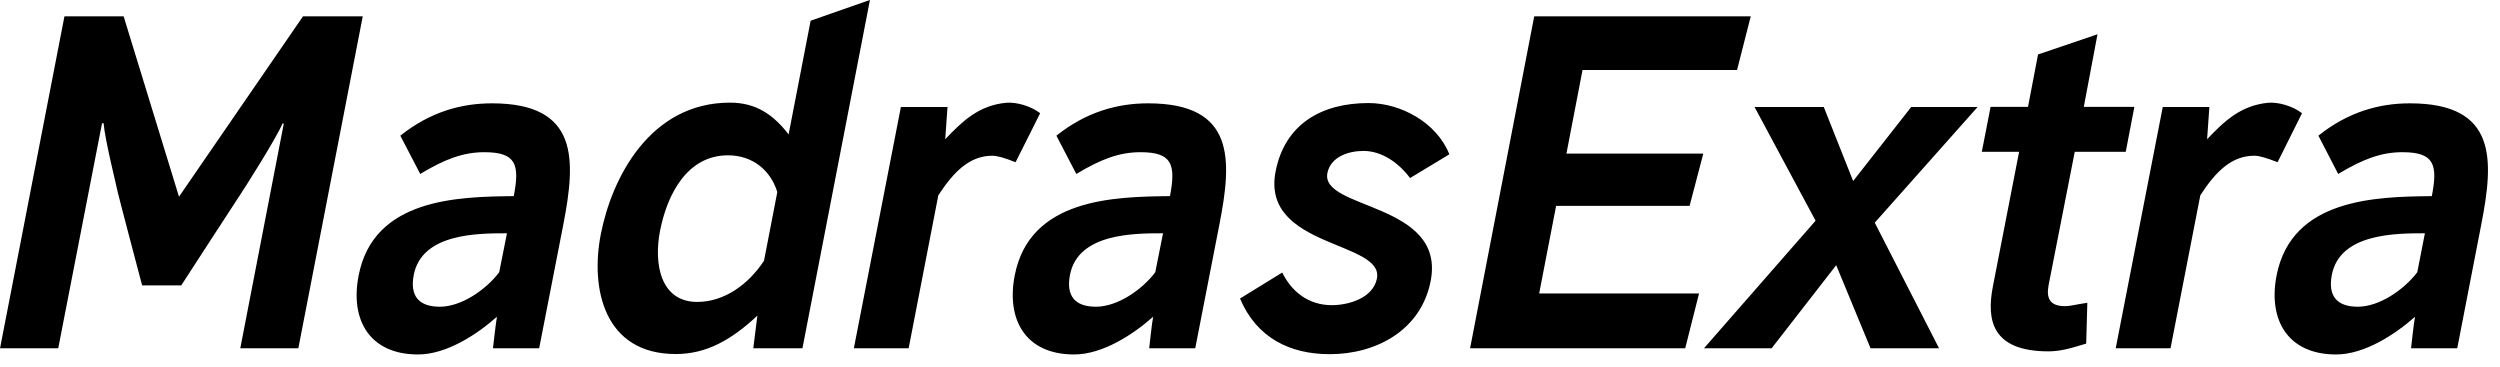 <svg id="mainsvg" xmlns="http://www.w3.org/2000/svg" xmlns:xlink="http://www.w3.org/1999/xlink" version="1.1" x="0px" y="0px" enable-background="new 0 0 200 162.5" xml:space="preserve" viewBox="0 0 177 26"><path fill="#000" transform="translate(-2.547, 24.656)" d="M23.67 0L28.23-23.50L24-23.50L15.22-10.73L11.30-23.50L7.11-23.50L2.55 0L6.67 0L9.77-15.92L9.88-15.94C9.98-14.72 10.83-11.36 10.89-11.02C10.98-10.61 12.61-4.45 12.61-4.45L15.38-4.45C15.38-4.45 19.28-10.47 19.56-10.88C19.78-11.20 22.08-14.81 22.55-15.91L22.64-15.91L19.56 0ZM37.89-5.38C36.91-4.09 35.17-2.94 33.69-2.94C32.17-2.94 31.56-3.73 31.84-5.19C32.41-8.13 36.34-8.14 38.44-8.14ZM40.72 0L42.44-8.81C43.31-13.34 43.56-17.34 37.38-17.34C35.23-17.34 33.02-16.75 30.89-15.05L32.30-12.34C34.09-13.42 35.38-13.88 36.84-13.88C39.08-13.88 39.36-13.02 38.92-10.77C34.97-10.73 29-10.61 27.94-5.16C27.31-1.97 28.75 0.44 32.14 0.44C34.16 0.44 36.31-0.97 37.73-2.23C37.66-1.86 37.45 0 37.45 0ZM59.36 0L64.14-24.66L59.94-23.19L58.38-15.14C57.31-16.53 56.08-17.39 54.23-17.39C48.58-17.39 45.86-12.08 45.08-8.05C44.34-4.25 45.30 0.41 50.39 0.41C52.56 0.41 54.33-0.59 56.17-2.31L55.88 0ZM56.64-6.20C55.53-4.50 53.81-3.28 51.91-3.28C49.34-3.28 48.81-5.91 49.28-8.33C49.80-10.94 51.22-13.66 54.09-13.66C55.84-13.66 57.11-12.59 57.58-11.06ZM76.19-16.64C75.52-17.16 74.50-17.44 73.78-17.38C71.84-17.19 70.69-16.08 69.47-14.80L69.63-17.08L66.33-17.08L63 0L66.88 0L68.98-10.83C70.13-12.59 71.25-13.63 72.81-13.63C73.17-13.63 73.69-13.47 74.45-13.17ZM84.34-5.38C83.36-4.09 81.63-2.94 80.14-2.94C78.63-2.94 78.02-3.73 78.30-5.19C78.86-8.13 82.80-8.14 84.89-8.14ZM87.17 0L88.89-8.81C89.77-13.34 90.02-17.34 83.83-17.34C81.69-17.34 79.47-16.75 77.34-15.05L78.75-12.34C80.55-13.42 81.83-13.88 83.30-13.88C85.53-13.88 85.81-13.02 85.38-10.77C81.42-10.73 75.45-10.61 74.39-5.16C73.77-1.97 75.20 0.44 78.59 0.44C80.61 0.44 82.77-0.97 84.19-2.23C84.11-1.86 83.91 0 83.91 0ZM90.34-3.52C91.52-0.73 93.88 0.42 96.69 0.42C100.02 0.42 103.17-1.30 103.84-4.77C104.92-10.34 95.98-9.80 96.53-12.42C96.77-13.56 98.02-13.97 99.08-13.97C100.36-13.97 101.55-13.16 102.38-12.05L105.16-13.73C104.27-15.98 101.72-17.36 99.44-17.36C96.13-17.36 93.52-15.89 92.86-12.52C91.80-7.08 100.59-7.61 100.03-4.92C99.75-3.55 98.03-3.05 96.84-3.05C95.11-3.05 93.95-4.09 93.33-5.36L90.34-3.52ZM122.84-3.88L111.52-3.88L112.72-10.08L122.17-10.08L123.14-13.78L113.45-13.78L114.59-19.70L125.53-19.70L126.50-23.50L111.17-23.50L106.63 0L121.86 0ZM139.83 0L135.28-8.89L142.56-17.08L137.86-17.08L133.75-11.84L131.67-17.08L126.77-17.08L131.09-9.03L123.19 0L127.98 0L132.55-5.88L134.98 0ZM153.05-13.91L153.66-17.09L150.08-17.09L151.05-22.23L146.84-20.80L146.13-17.09L143.48-17.09L142.86-13.91L145.50-13.91L143.64-4.36C143.19-2.02 143.55 0.22 147.58 0.22C148.33 0.22 149.03 0.05 150.25-0.33L150.33-3.22C149.41-3.08 149.13-2.98 148.75-2.98C147.63-2.98 147.42-3.59 147.59-4.48L149.44-13.91ZM165.53-16.64C164.86-17.16 163.84-17.44 163.13-17.38C161.19-17.19 160.03-16.08 158.81-14.80L158.97-17.08L155.67-17.08L152.34 0L156.22 0L158.33-10.83C159.47-12.59 160.59-13.63 162.16-13.63C162.52-13.63 163.03-13.47 163.80-13.17ZM173.69-5.38C172.70-4.09 170.97-2.94 169.48-2.94C167.97-2.94 167.36-3.73 167.64-5.19C168.20-8.13 172.14-8.14 174.23-8.14ZM176.52 0L178.23-8.81C179.11-13.34 179.36-17.34 173.17-17.34C171.03-17.34 168.81-16.75 166.69-15.05L168.09-12.34C169.89-13.42 171.17-13.88 172.64-13.88C174.88-13.88 175.16-13.02 174.72-10.77C170.77-10.73 164.80-10.61 163.73-5.16C163.11-1.97 164.55 0.44 167.94 0.44C169.95 0.44 172.11-0.97 173.53-2.23C173.45-1.86 173.25 0 173.25 0Z"/></svg>